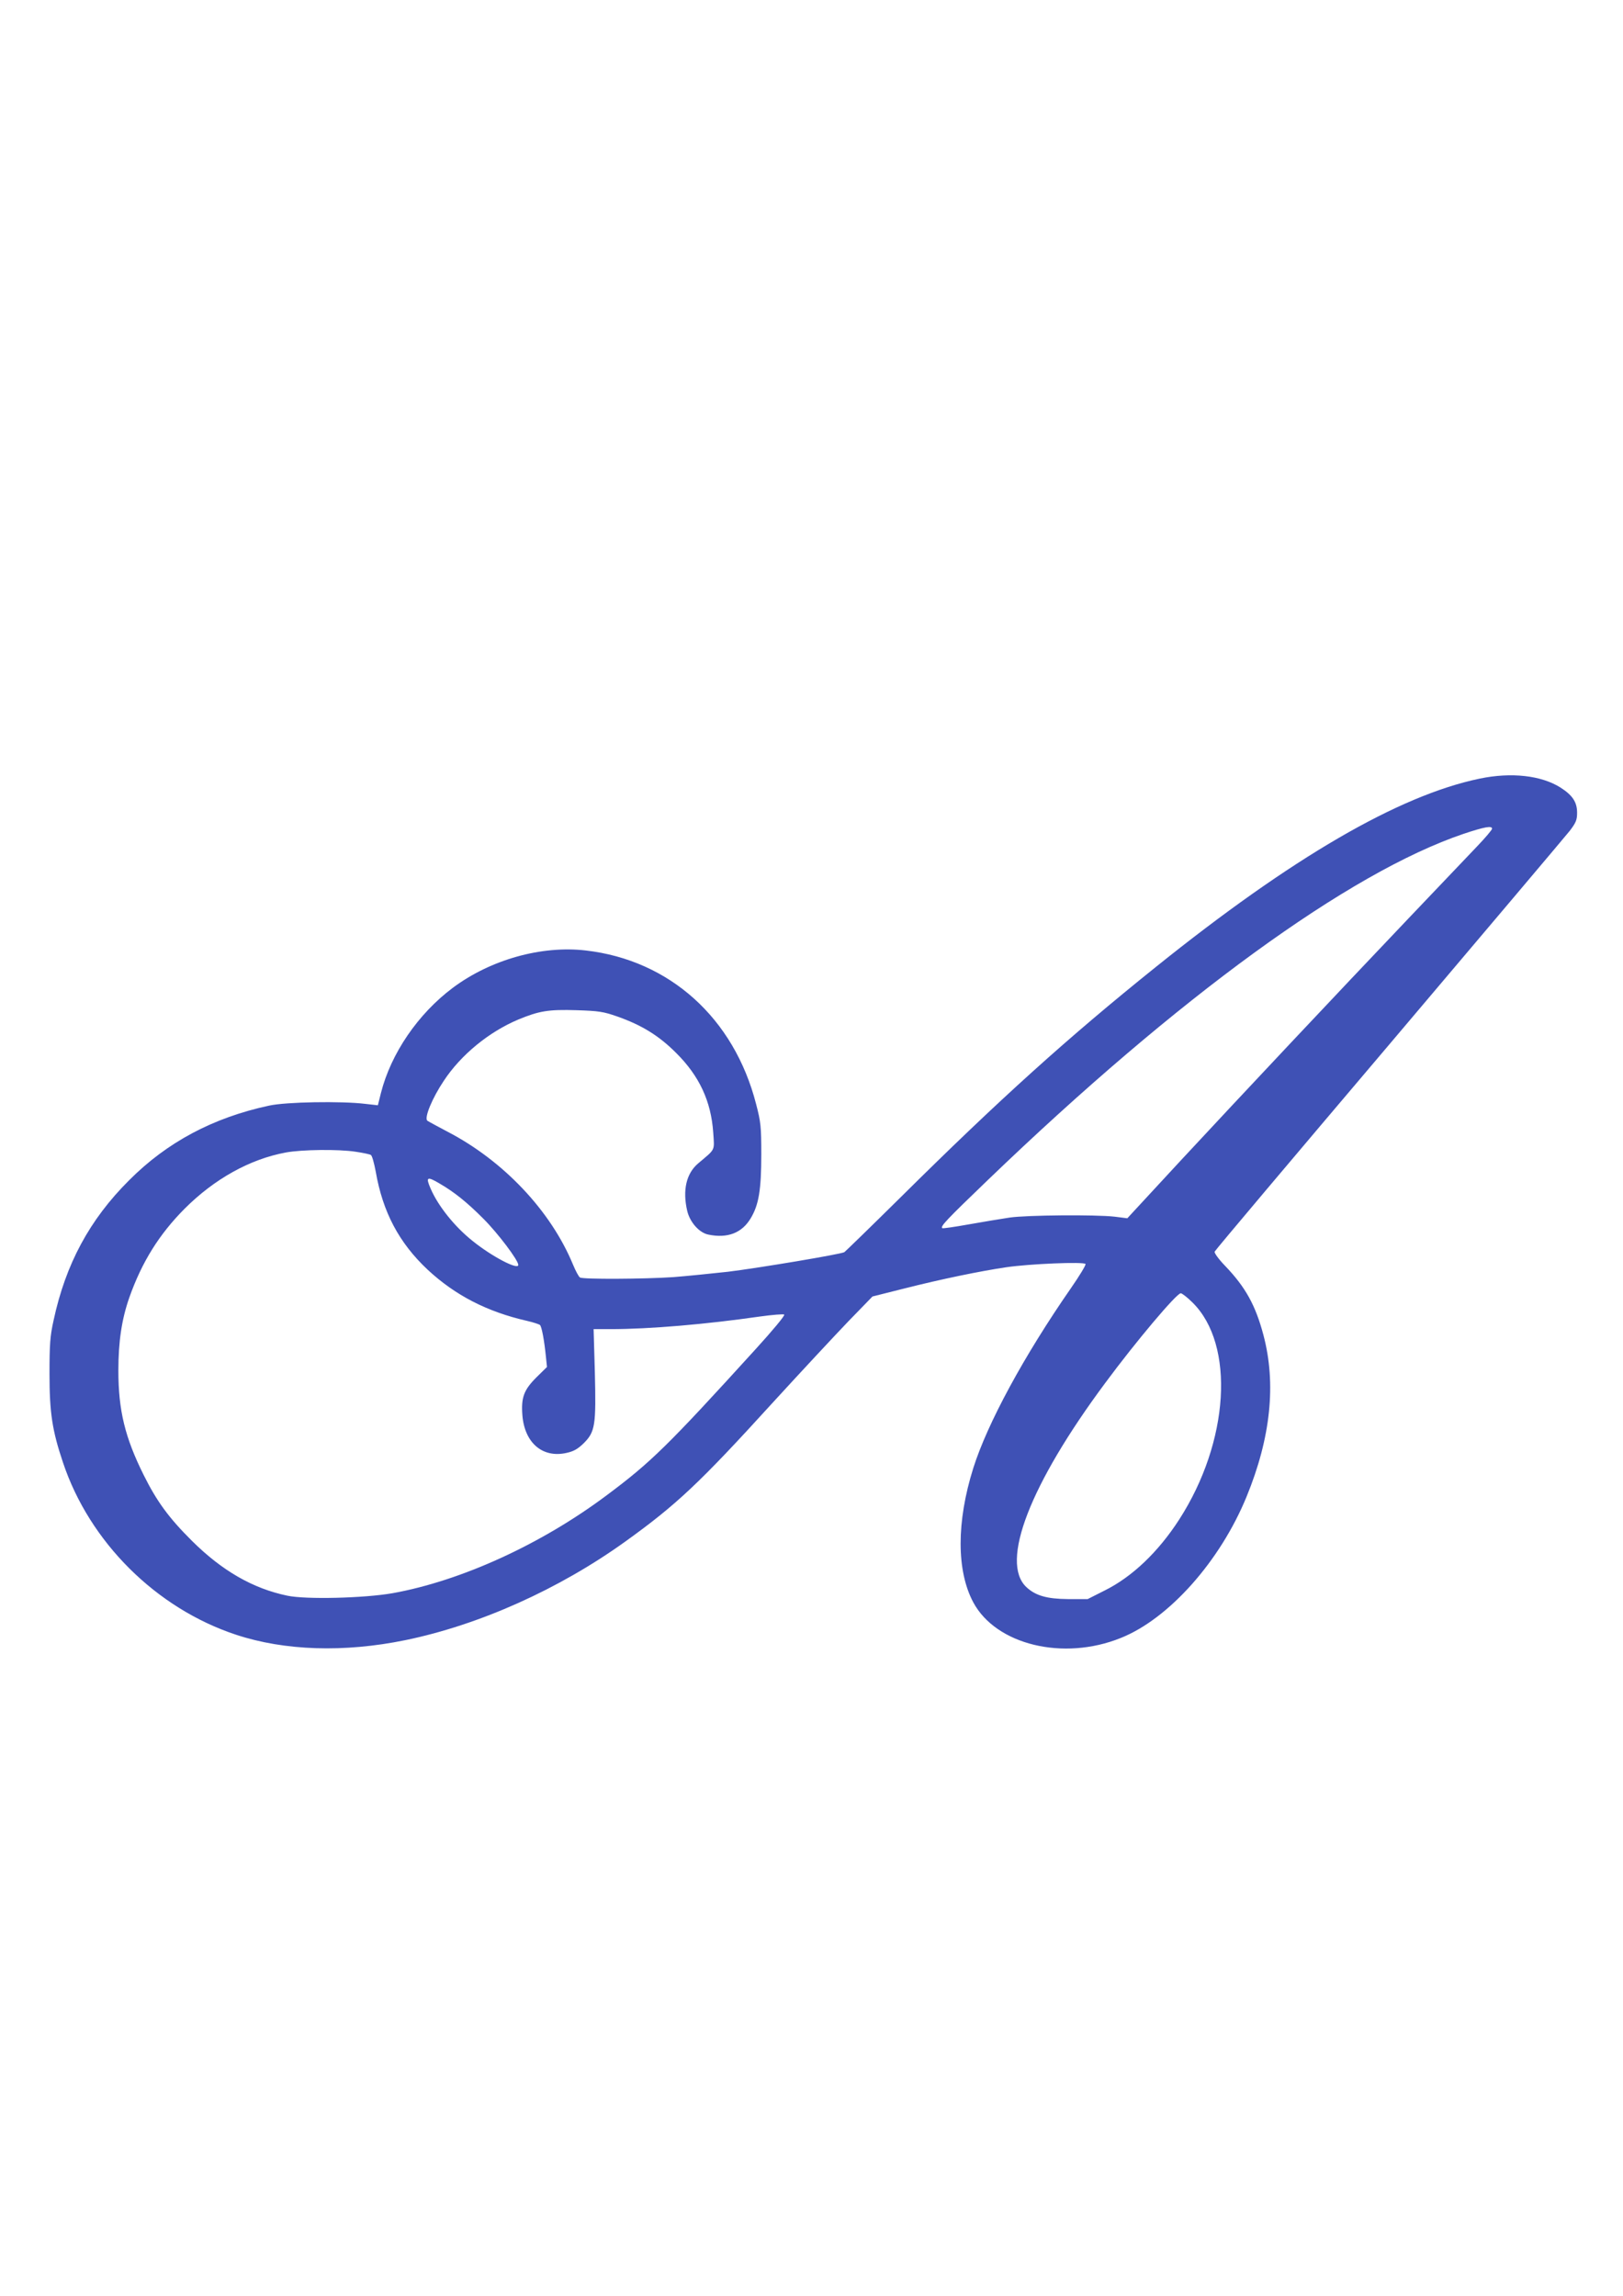 <?xml version="1.0" standalone="no"?>
<!DOCTYPE svg PUBLIC "-//W3C//DTD SVG 20010904//EN"
 "http://www.w3.org/TR/2001/REC-SVG-20010904/DTD/svg10.dtd">
<svg version="1.0" xmlns="http://www.w3.org/2000/svg"
 width="905pt" height="1280pt" viewBox="0 0 905 1280"
 preserveAspectRatio="xMidYMid meet">
<g transform="translate(0,1280) scale(0.1,-0.1)"
fill="#3f51b5" stroke="none">
<path d="M8250 8459 c-451 -94 -1046 -440 -1805 -1050 -492 -395 -874 -740
-1417 -1278 -170 -168 -314 -308 -320 -312 -23 -12 -477 -88 -648 -109 -91
-10 -228 -24 -305 -30 -161 -11 -505 -13 -521 -2 -7 4 -24 36 -39 72 -124 300
-388 579 -700 741 -55 29 -105 56 -112 61 -19 15 27 126 92 223 95 144 251
272 415 341 116 48 168 57 326 52 123 -4 149 -8 226 -35 136 -48 231 -106 328
-203 130 -129 195 -270 207 -444 7 -105 14 -89 -84 -172 -66 -56 -88 -149 -61
-265 15 -63 67 -122 118 -132 107 -22 187 9 236 91 45 75 59 158 59 357 0 154
-3 181 -29 280 -123 479 -482 802 -949 856 -247 29 -532 -51 -742 -208 -194
-145 -345 -366 -401 -587 l-17 -68 -71 8 c-132 16 -442 11 -536 -10 -312 -67
-569 -204 -780 -416 -221 -220 -354 -468 -421 -780 -20 -89 -23 -135 -23 -300
0 -215 15 -315 75 -493 148 -444 520 -814 966 -961 270 -89 601 -100 943 -30
413 85 857 284 1227 550 285 205 413 325 818 770 161 176 353 382 426 458
l134 138 175 44 c209 53 428 98 571 119 129 19 434 32 442 18 3 -5 -33 -65
-81 -134 -263 -379 -466 -754 -545 -1004 -94 -299 -94 -572 0 -748 127 -237
502 -328 822 -199 269 107 555 429 702 788 135 329 166 630 94 901 -44 166
-100 267 -213 385 -36 37 -62 73 -59 80 2 7 440 526 972 1153 531 627 985
1164 1008 1193 35 46 41 61 41 101 0 59 -25 97 -92 140 -107 68 -275 87 -452
50z m70 -279 c0 -6 -37 -50 -83 -98 -46 -48 -218 -229 -383 -402 -412 -433
-920 -973 -1273 -1353 l-295 -319 -71 9 c-106 12 -489 9 -585 -5 -47 -7 -149
-24 -228 -38 -79 -14 -145 -24 -148 -21 -11 10 22 45 255 269 1062 1021 2014
1713 2651 1929 117 39 160 47 160 29z m-6337 -1801 c41 -6 79 -14 85 -18 7 -4
18 -45 27 -92 39 -226 130 -398 290 -548 153 -142 330 -234 554 -285 35 -8 68
-19 72 -23 10 -10 24 -86 33 -176 l6 -58 -59 -58 c-70 -70 -86 -112 -78 -213
13 -153 113 -238 246 -208 41 9 63 22 96 54 64 64 69 101 62 393 l-7 243 93 0
c219 0 533 27 832 70 72 10 134 15 138 11 5 -5 -67 -91 -159 -192 -492 -541
-584 -631 -832 -816 -365 -273 -810 -476 -1192 -545 -159 -28 -485 -36 -588
-14 -192 40 -364 139 -532 306 -128 127 -196 220 -269 367 -104 209 -141 360
-141 582 0 163 19 287 61 407 70 198 166 352 308 495 166 166 364 277 566 314
88 16 291 19 388 4z m466 -176 c85 -49 155 -106 246 -197 82 -82 195 -232 195
-258 0 -30 -146 46 -254 133 -102 81 -194 197 -235 293 -28 64 -20 69 48 29z
m4201 -665 c238 -235 205 -776 -75 -1210 -117 -181 -262 -319 -415 -395 l-95
-48 -110 0 c-117 1 -181 19 -232 67 -148 139 20 573 440 1138 173 234 398 500
421 500 7 0 37 -23 66 -52z"/>
</g>
</svg>
